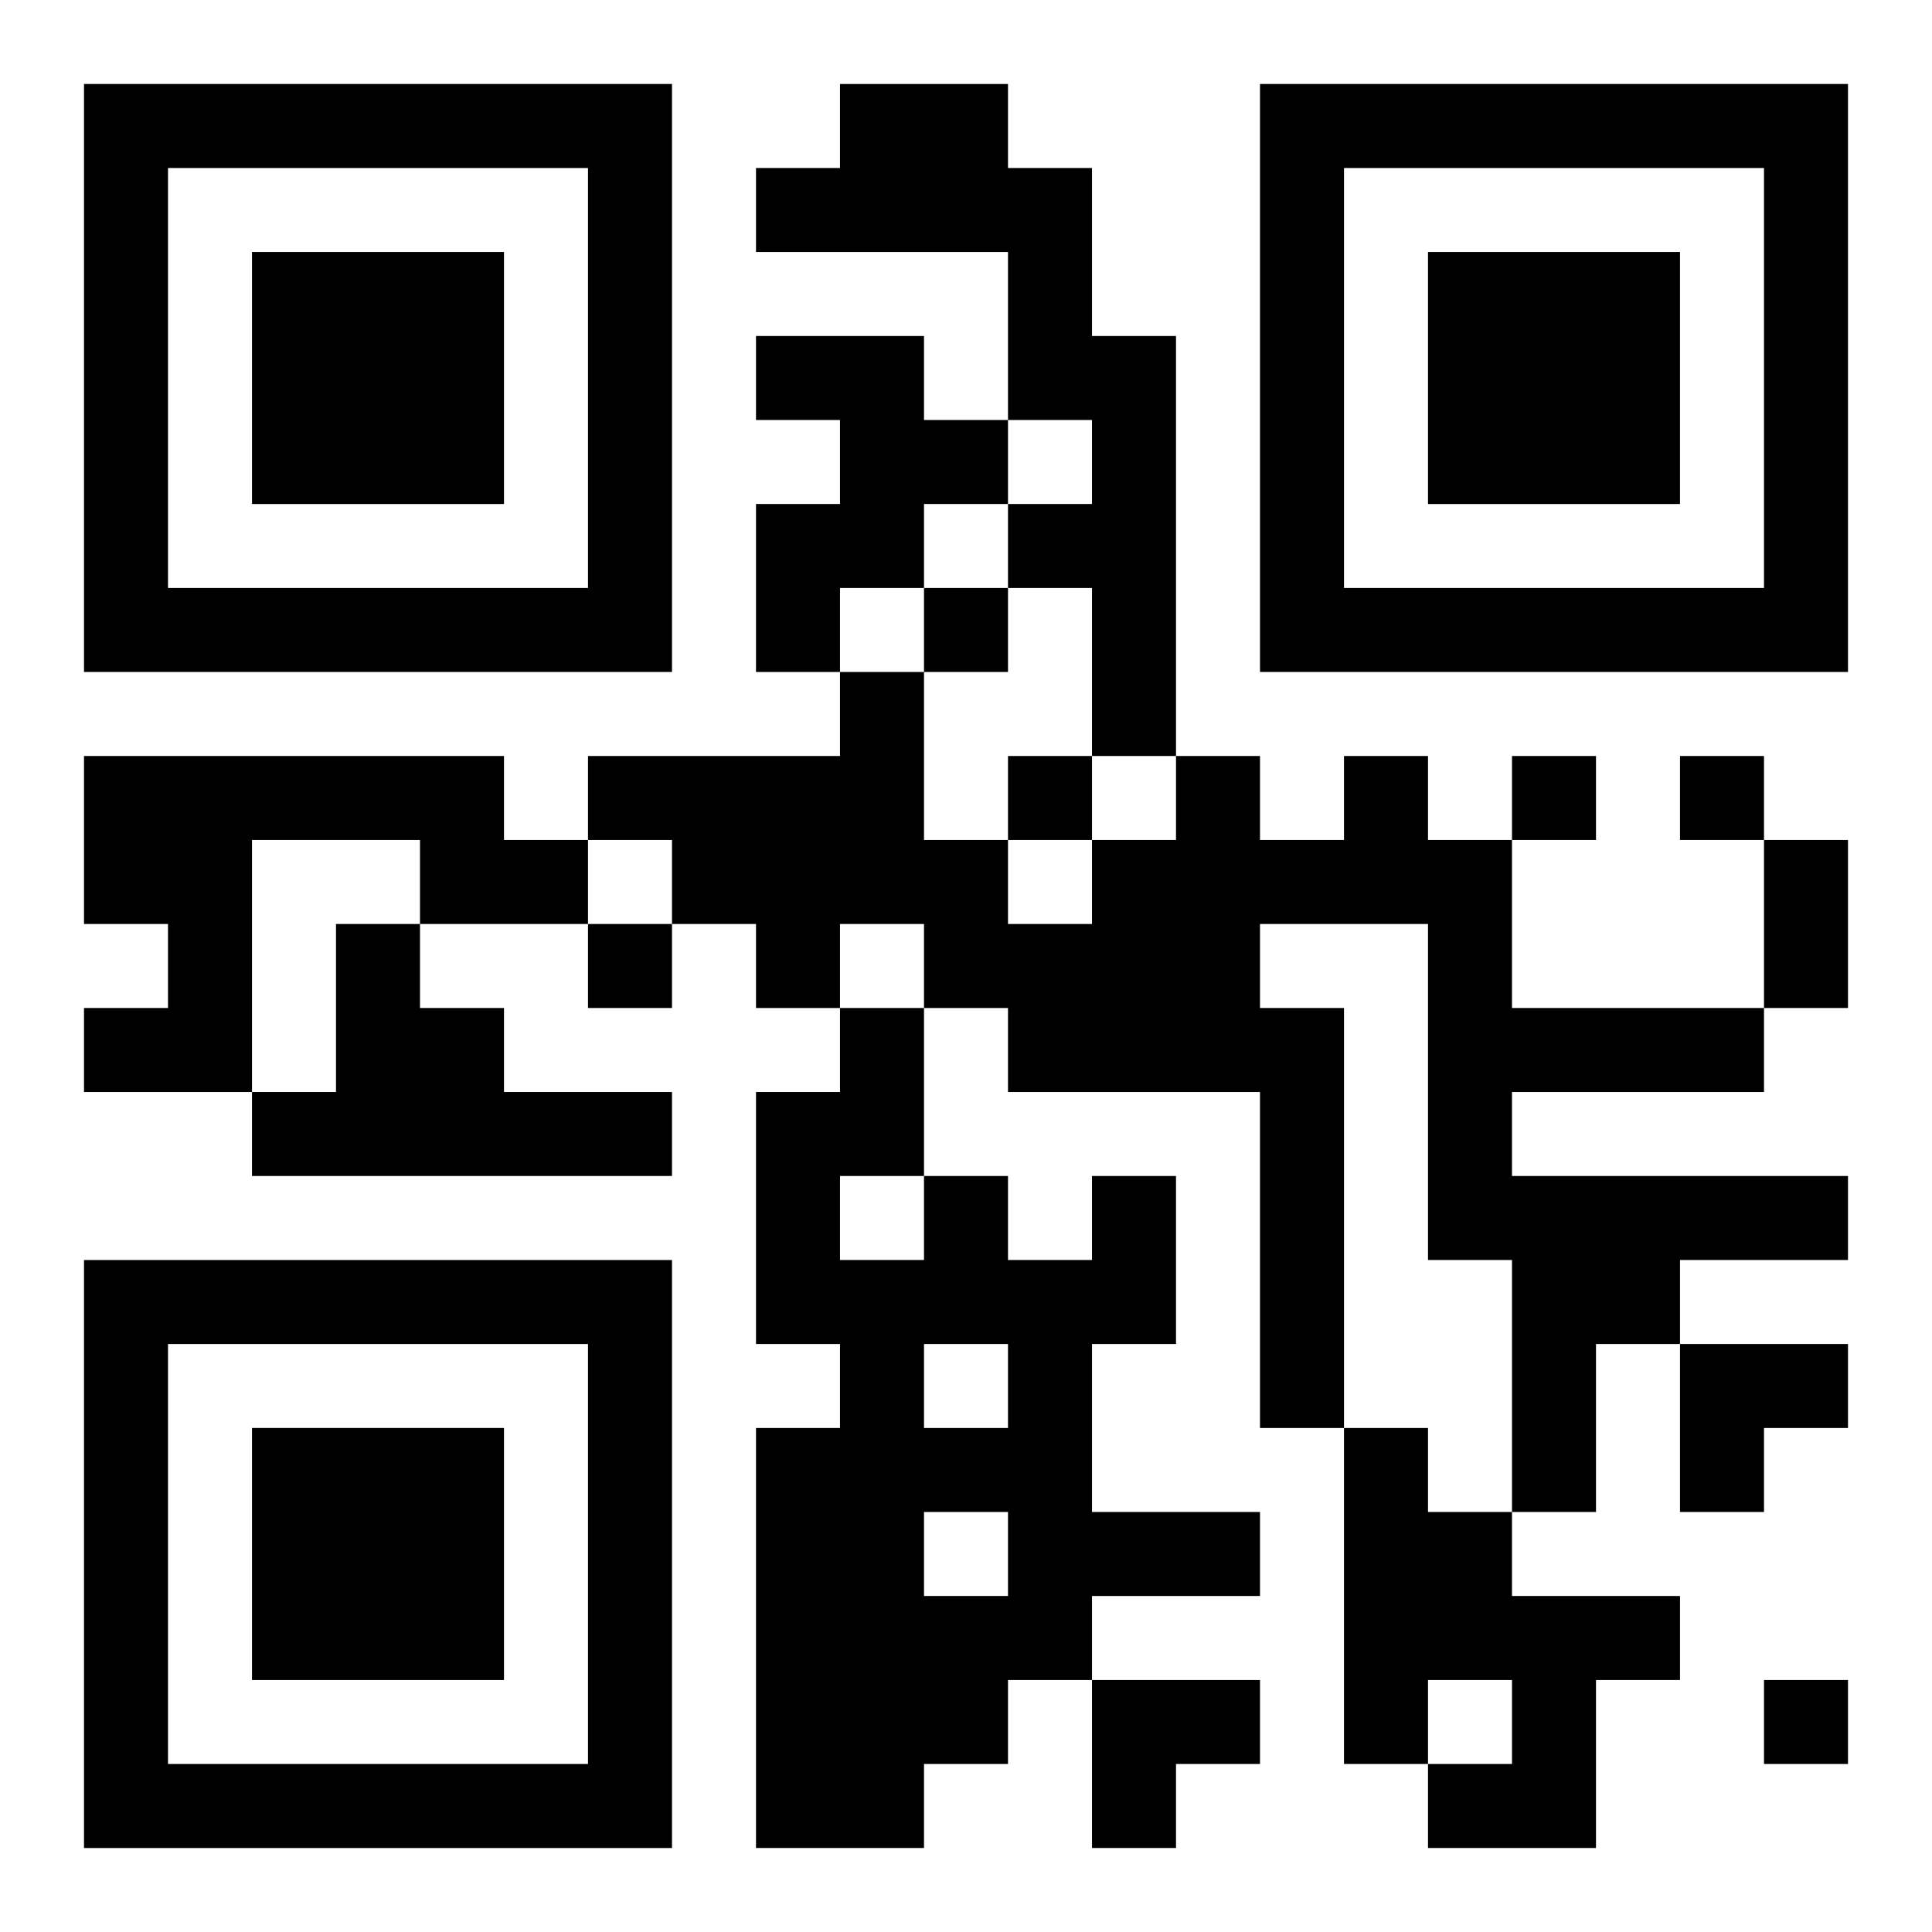 <?xml version="1.0" encoding="UTF-8"?>
<svg width="250" height="250" baseProfile="full" version="1.1" viewBox="-1 -1 23 23" xmlns="http://www.w3.org/2000/svg" xmlns:xlink="http://www.w3.org/1999/xlink"><symbol id="a"><path d="m0 7v7h7v-7h-7zm1 1h5v5h-5v-5zm1 1v3h3v-3h-3z"/></symbol><use y="-7" xlink:href="#a"/><use y="7" xlink:href="#a"/><use x="14" y="-7" xlink:href="#a"/><path d="m9 0h2v1h1v2h1v5h-1v-2h-1v-1h1v-1h-1v-2h-3v-1h1v-1m-1 3h2v1h1v1h-1v1h-1v1h-1v-2h1v-1h-1v-1m-8 5h5v1h1v1h-2v-1h-2v3h-2v-1h1v-1h-1v-2m15 0h1v1h1v2h3v1h-3v1h4v1h-2v1h-1v2h-1v-3h-1v-4h-2v1h1v5h-1v-4h-3v-1h-1v-1h-1v1h-1v-1h-1v-1h-1v-1h3v-1h1v2h1v1h1v-1h1v-1h1v1h1v-1m-12 2h1v1h1v1h2v1h-5v-1h1v-2m9 3h1v2h-1v2h2v1h-2v1h-1v1h-1v1h-2v-5h1v-1h-1v-3h1v-1h1v2h1v1h1v-1m-3 0v1h1v-1h-1m1 2v1h1v-1h-1m0 2v1h1v-1h-1m5-1h1v1h1v1h2v1h-1v2h-2v-1h1v-1h-1v1h-1v-4m-5-10v1h1v-1h-1m1 2v1h1v-1h-1m6 0v1h1v-1h-1m2 0v1h1v-1h-1m-13 2v1h1v-1h-1m14 9v1h1v-1h-1m0-10h1v2h-1v-2m-1 6h2v1h-1v1h-1zm-7 4h2v1h-1v1h-1z"/></svg>
